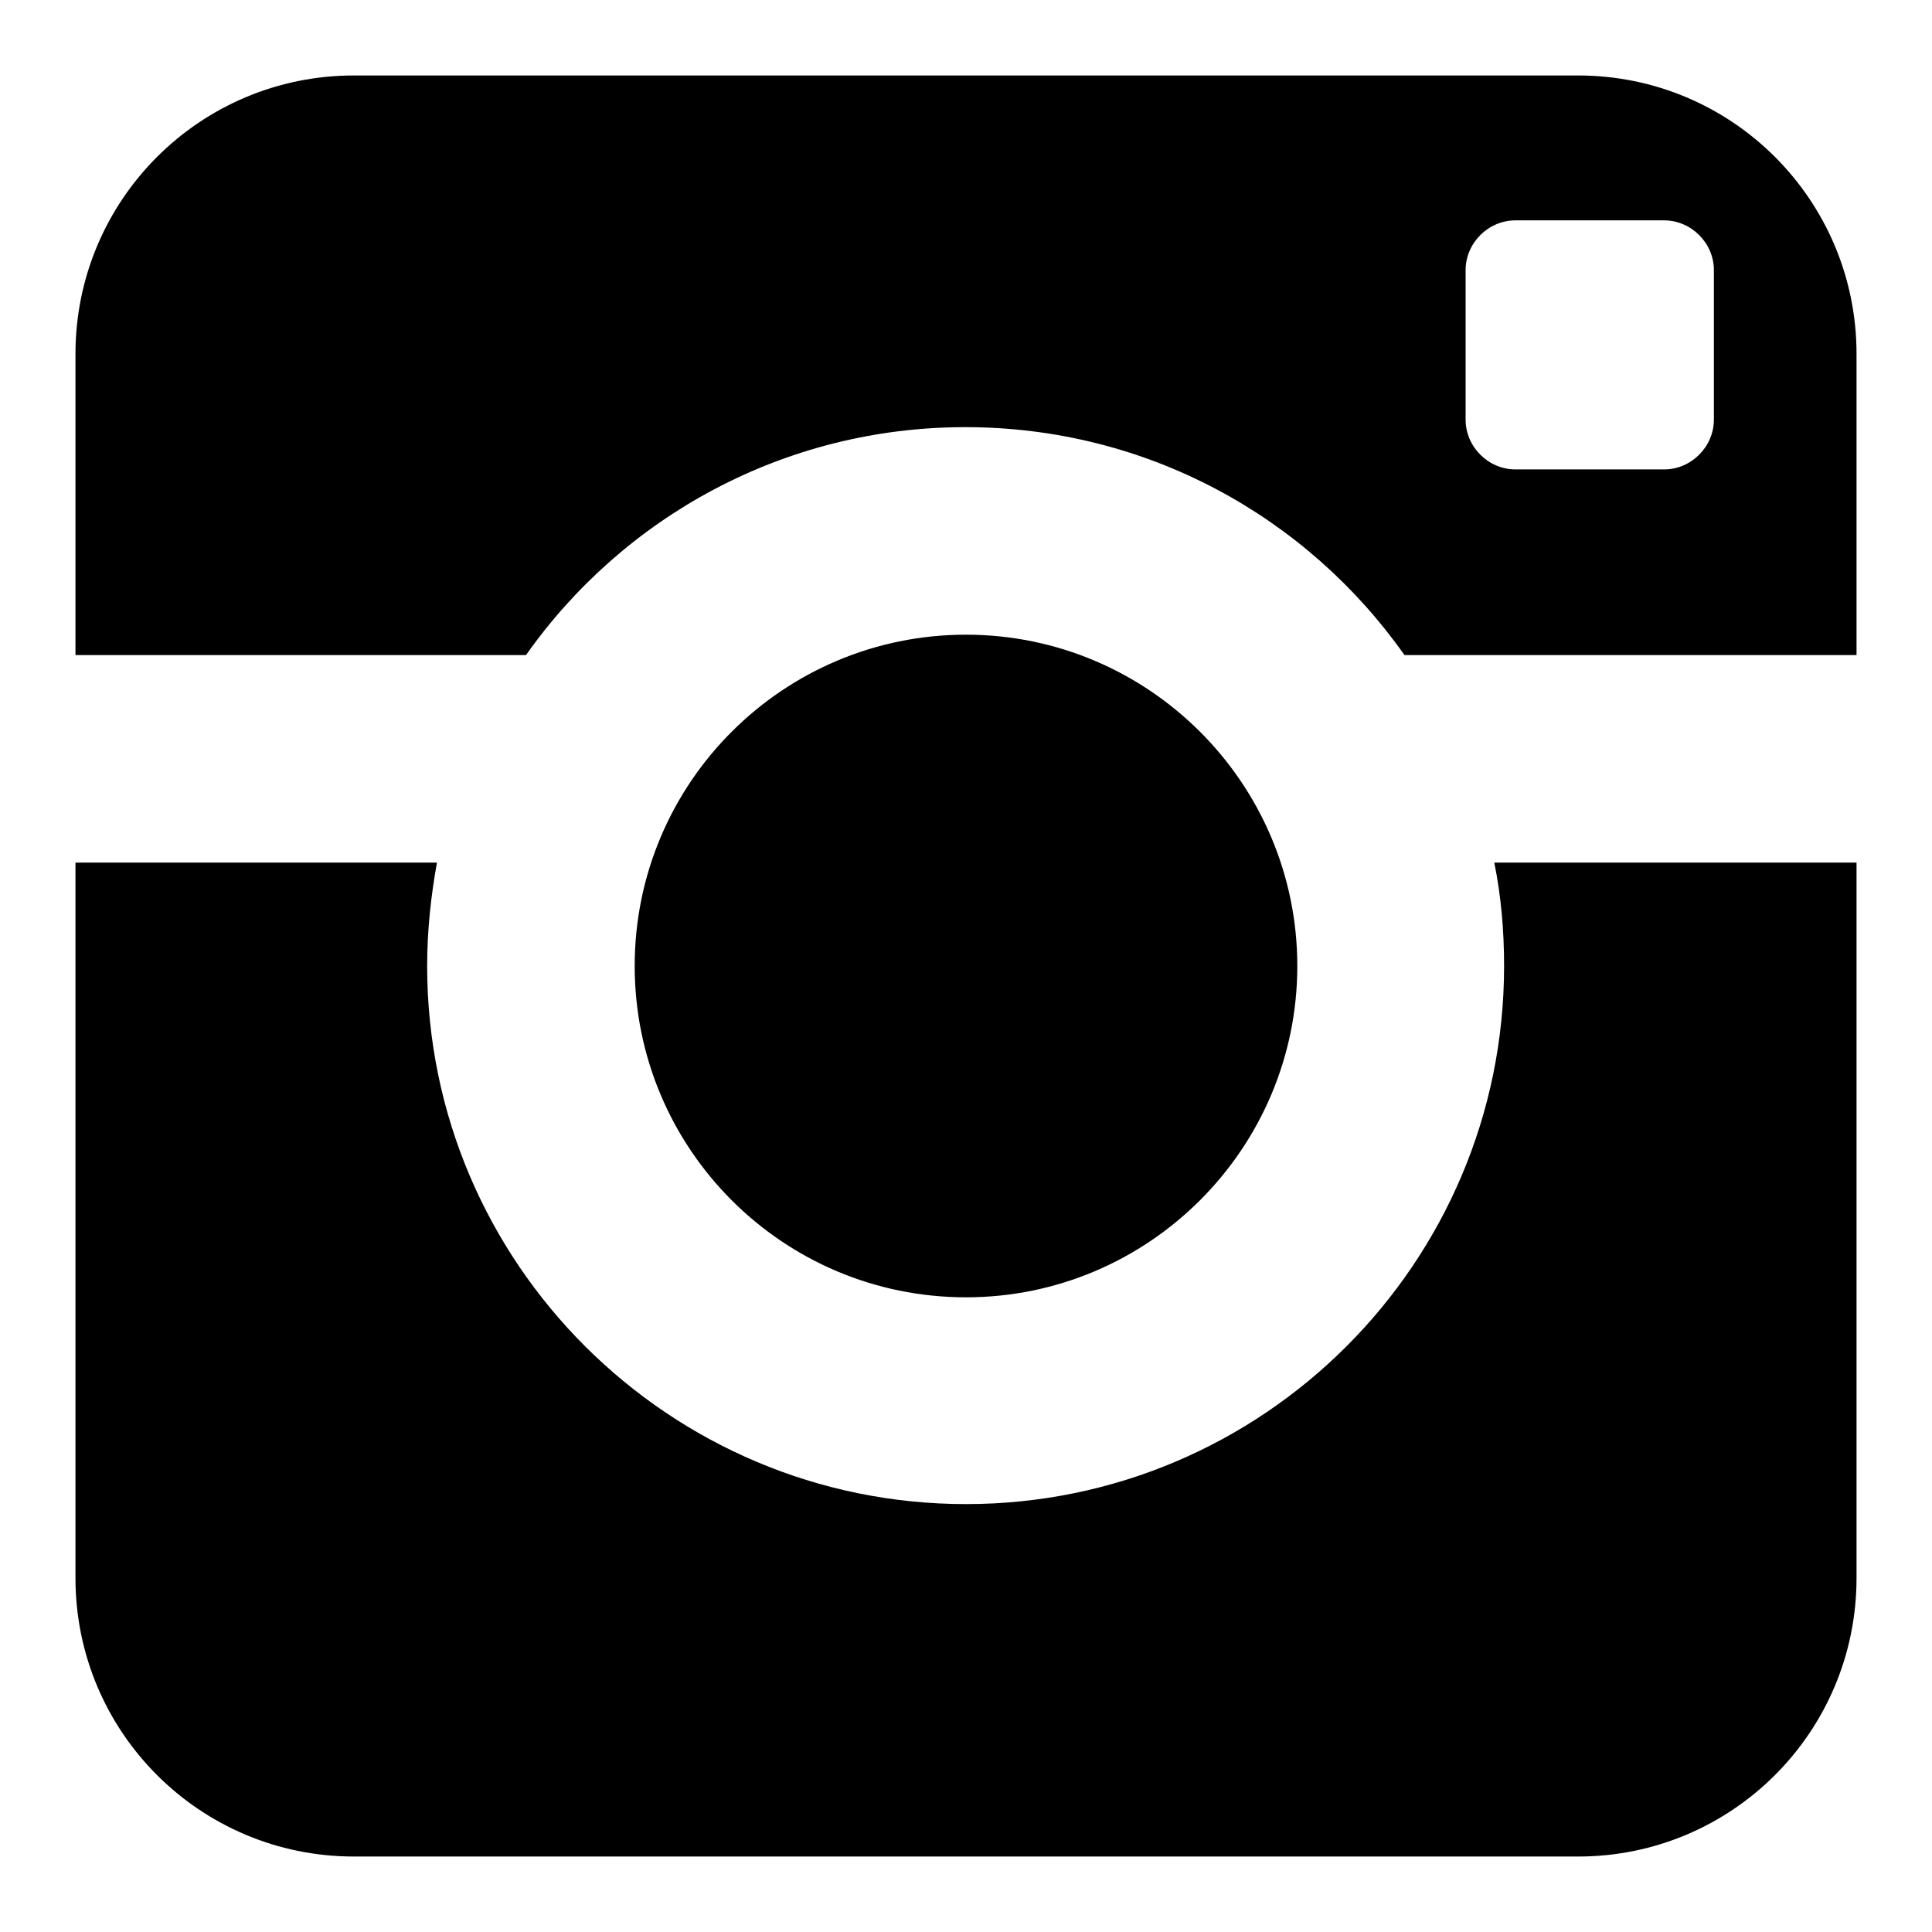 <?xml version="1.0" encoding="utf-8"?>
<!-- Svg Vector Icons : http://www.onlinewebfonts.com/icon -->
<!DOCTYPE svg PUBLIC "-//W3C//DTD SVG 1.1//EN" "http://www.w3.org/Graphics/SVG/1.1/DTD/svg11.dtd">
<svg version="1.1" xmlns="http://www.w3.org/2000/svg" xmlns:xlink="http://www.w3.org/1999/xlink" x="0px" y="0px" viewBox="0 0 256 256" enable-background="new 0 0 256 256" xml:space="preserve">
<g><g><path fill="#000000" d="M199.3,128c0,39.4-32,71.3-71.3,71.3S56.6,167.4,56.6,128c0-4.7,0.5-9.3,1.3-13.7H10v94.8c0,20.4,16.5,36.9,36.9,36.9h162.2c20.4,0,36.9-16.5,36.9-36.9v-94.8h-48C198.9,118.7,199.3,123.3,199.3,128L199.3,128z M209.1,10H46.9C26.5,10,10,26.5,10,46.9v39.9h59.7c12.9-18.3,34.2-30.2,58.2-30.2c24.1,0,45.3,11.9,58.2,30.2H246V46.9C246,26.5,229.5,10,209.1,10z M227.1,55.6c0,3.6-3,6.6-6.6,6.6h-19.7c-3.6,0-6.6-3-6.6-6.6V35.8c0-3.6,3-6.6,6.6-6.6h19.7c3.6,0,6.6,3,6.6,6.6V55.6z M171.9,128c0-24.2-19.7-43.9-43.9-43.9c-24.2,0-43.9,19.6-43.9,43.9c0,24.2,19.6,43.9,43.9,43.9C152.2,171.9,171.9,152.2,171.9,128z"/></g></g>
</svg>